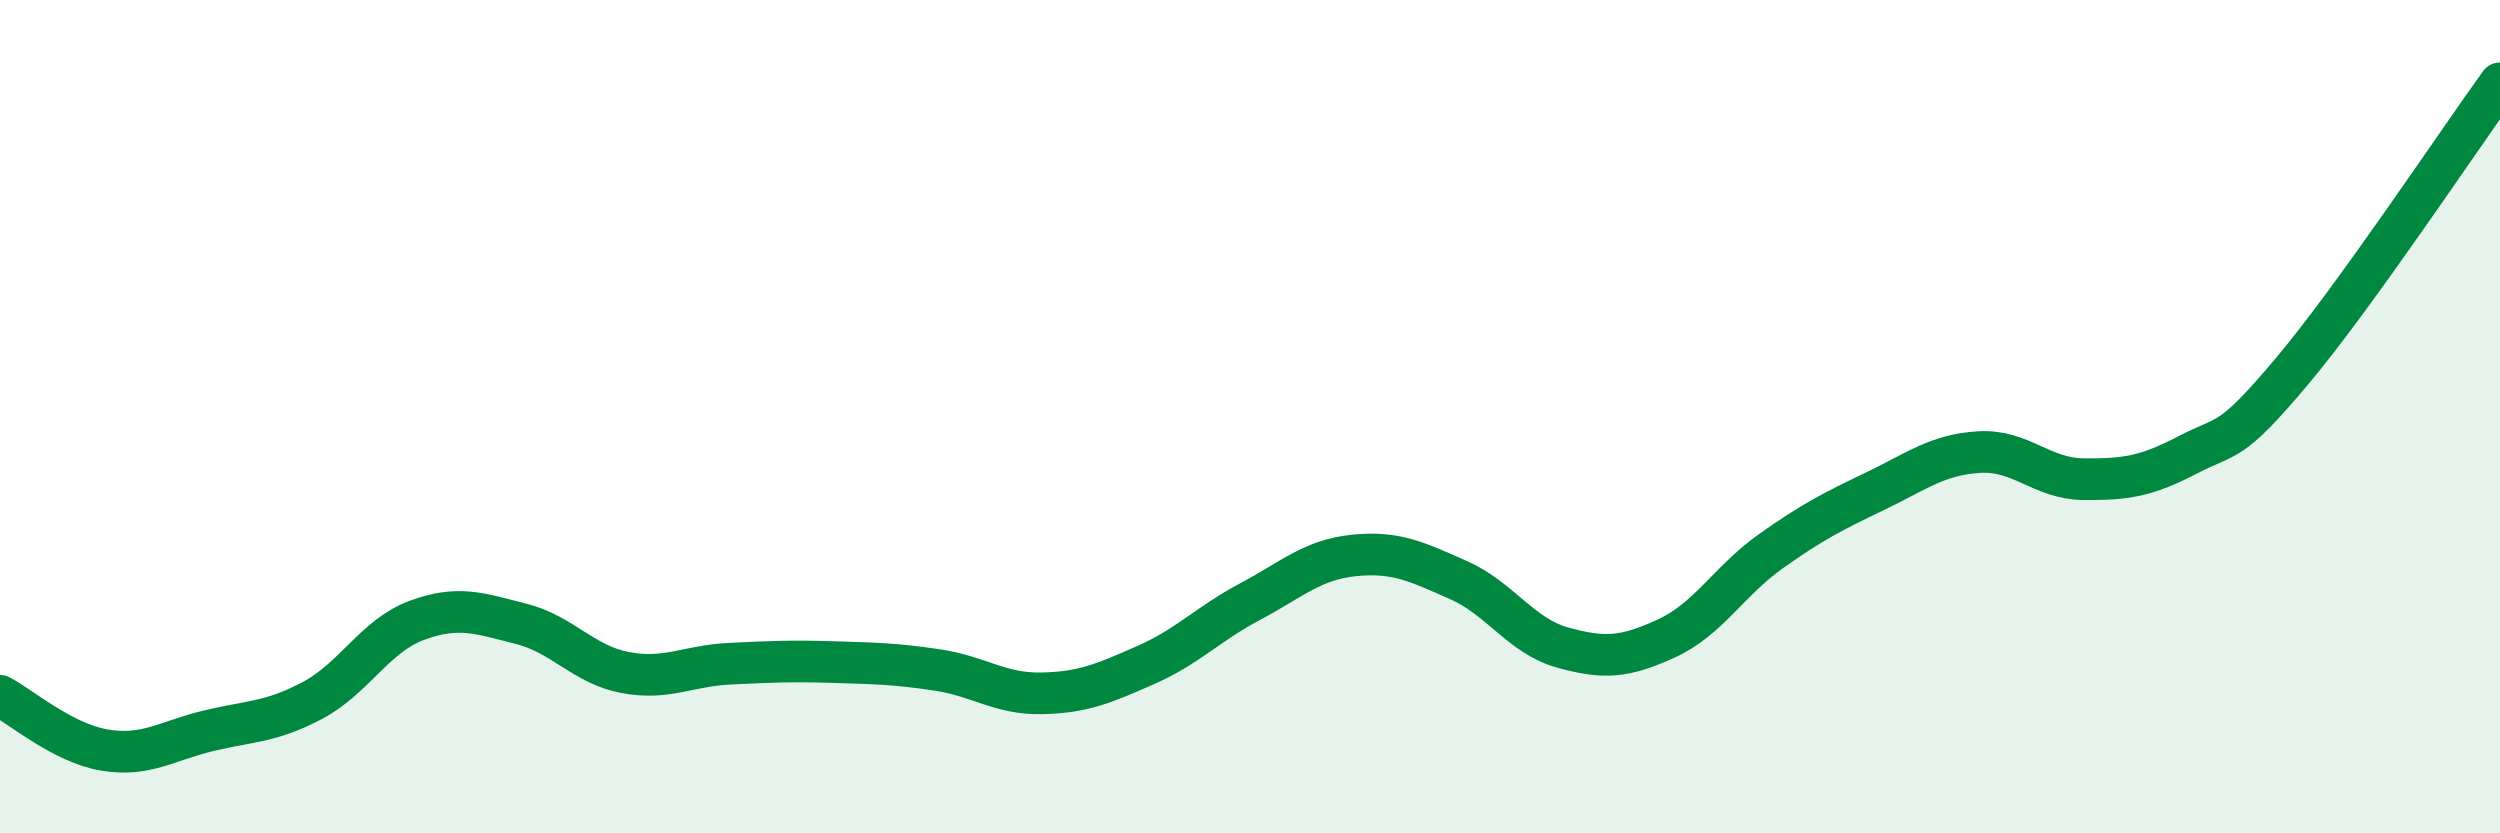 
    <svg width="60" height="20" viewBox="0 0 60 20" xmlns="http://www.w3.org/2000/svg">
      <path
        d="M 0,16.7 C 0.5,16.96 1.5,17.83 2.5,18 C 3.5,18.17 4,17.78 5,17.54 C 6,17.3 6.5,17.34 7.5,16.81 C 8.5,16.28 9,15.26 10,14.89 C 11,14.52 11.5,14.72 12.5,14.97 C 13.5,15.22 14,15.95 15,16.14 C 16,16.33 16.5,15.98 17.5,15.93 C 18.5,15.88 19,15.86 20,15.89 C 21,15.92 21.5,15.93 22.5,16.08 C 23.5,16.23 24,16.66 25,16.64 C 26,16.62 26.5,16.4 27.5,15.96 C 28.5,15.52 29,14.97 30,14.44 C 31,13.91 31.5,13.43 32.5,13.33 C 33.5,13.23 34,13.48 35,13.92 C 36,14.36 36.5,15.26 37.5,15.54 C 38.5,15.82 39,15.78 40,15.32 C 41,14.86 41.5,13.94 42.5,13.23 C 43.5,12.52 44,12.27 45,11.79 C 46,11.31 46.5,10.91 47.5,10.85 C 48.5,10.79 49,11.49 50,11.5 C 51,11.51 51.5,11.44 52.5,10.92 C 53.5,10.4 53.5,10.7 55,8.92 C 56.5,7.14 59,3.38 60,2L60 20L0 20Z"
        fill="#008740"
        opacity="0.1"
        stroke-linecap="round"
        stroke-linejoin="round"
      />
      <path
        d="M 0,16.7 C 0.5,16.96 1.5,17.83 2.5,18 C 3.5,18.17 4,17.78 5,17.54 C 6,17.3 6.5,17.34 7.5,16.81 C 8.5,16.28 9,15.26 10,14.89 C 11,14.52 11.5,14.72 12.5,14.97 C 13.5,15.22 14,15.95 15,16.14 C 16,16.33 16.5,15.98 17.5,15.93 C 18.5,15.88 19,15.86 20,15.89 C 21,15.92 21.5,15.93 22.5,16.08 C 23.5,16.23 24,16.66 25,16.64 C 26,16.62 26.5,16.4 27.5,15.96 C 28.5,15.52 29,14.97 30,14.44 C 31,13.91 31.5,13.43 32.5,13.33 C 33.5,13.23 34,13.48 35,13.92 C 36,14.36 36.5,15.26 37.5,15.54 C 38.5,15.82 39,15.78 40,15.32 C 41,14.86 41.5,13.94 42.5,13.23 C 43.5,12.52 44,12.27 45,11.79 C 46,11.31 46.5,10.91 47.5,10.85 C 48.5,10.79 49,11.49 50,11.5 C 51,11.51 51.5,11.44 52.5,10.92 C 53.5,10.4 53.5,10.7 55,8.92 C 56.5,7.14 59,3.38 60,2"
        stroke="#008740"
        stroke-width="1"
        fill="none"
        stroke-linecap="round"
        stroke-linejoin="round"
      />
    </svg>
  